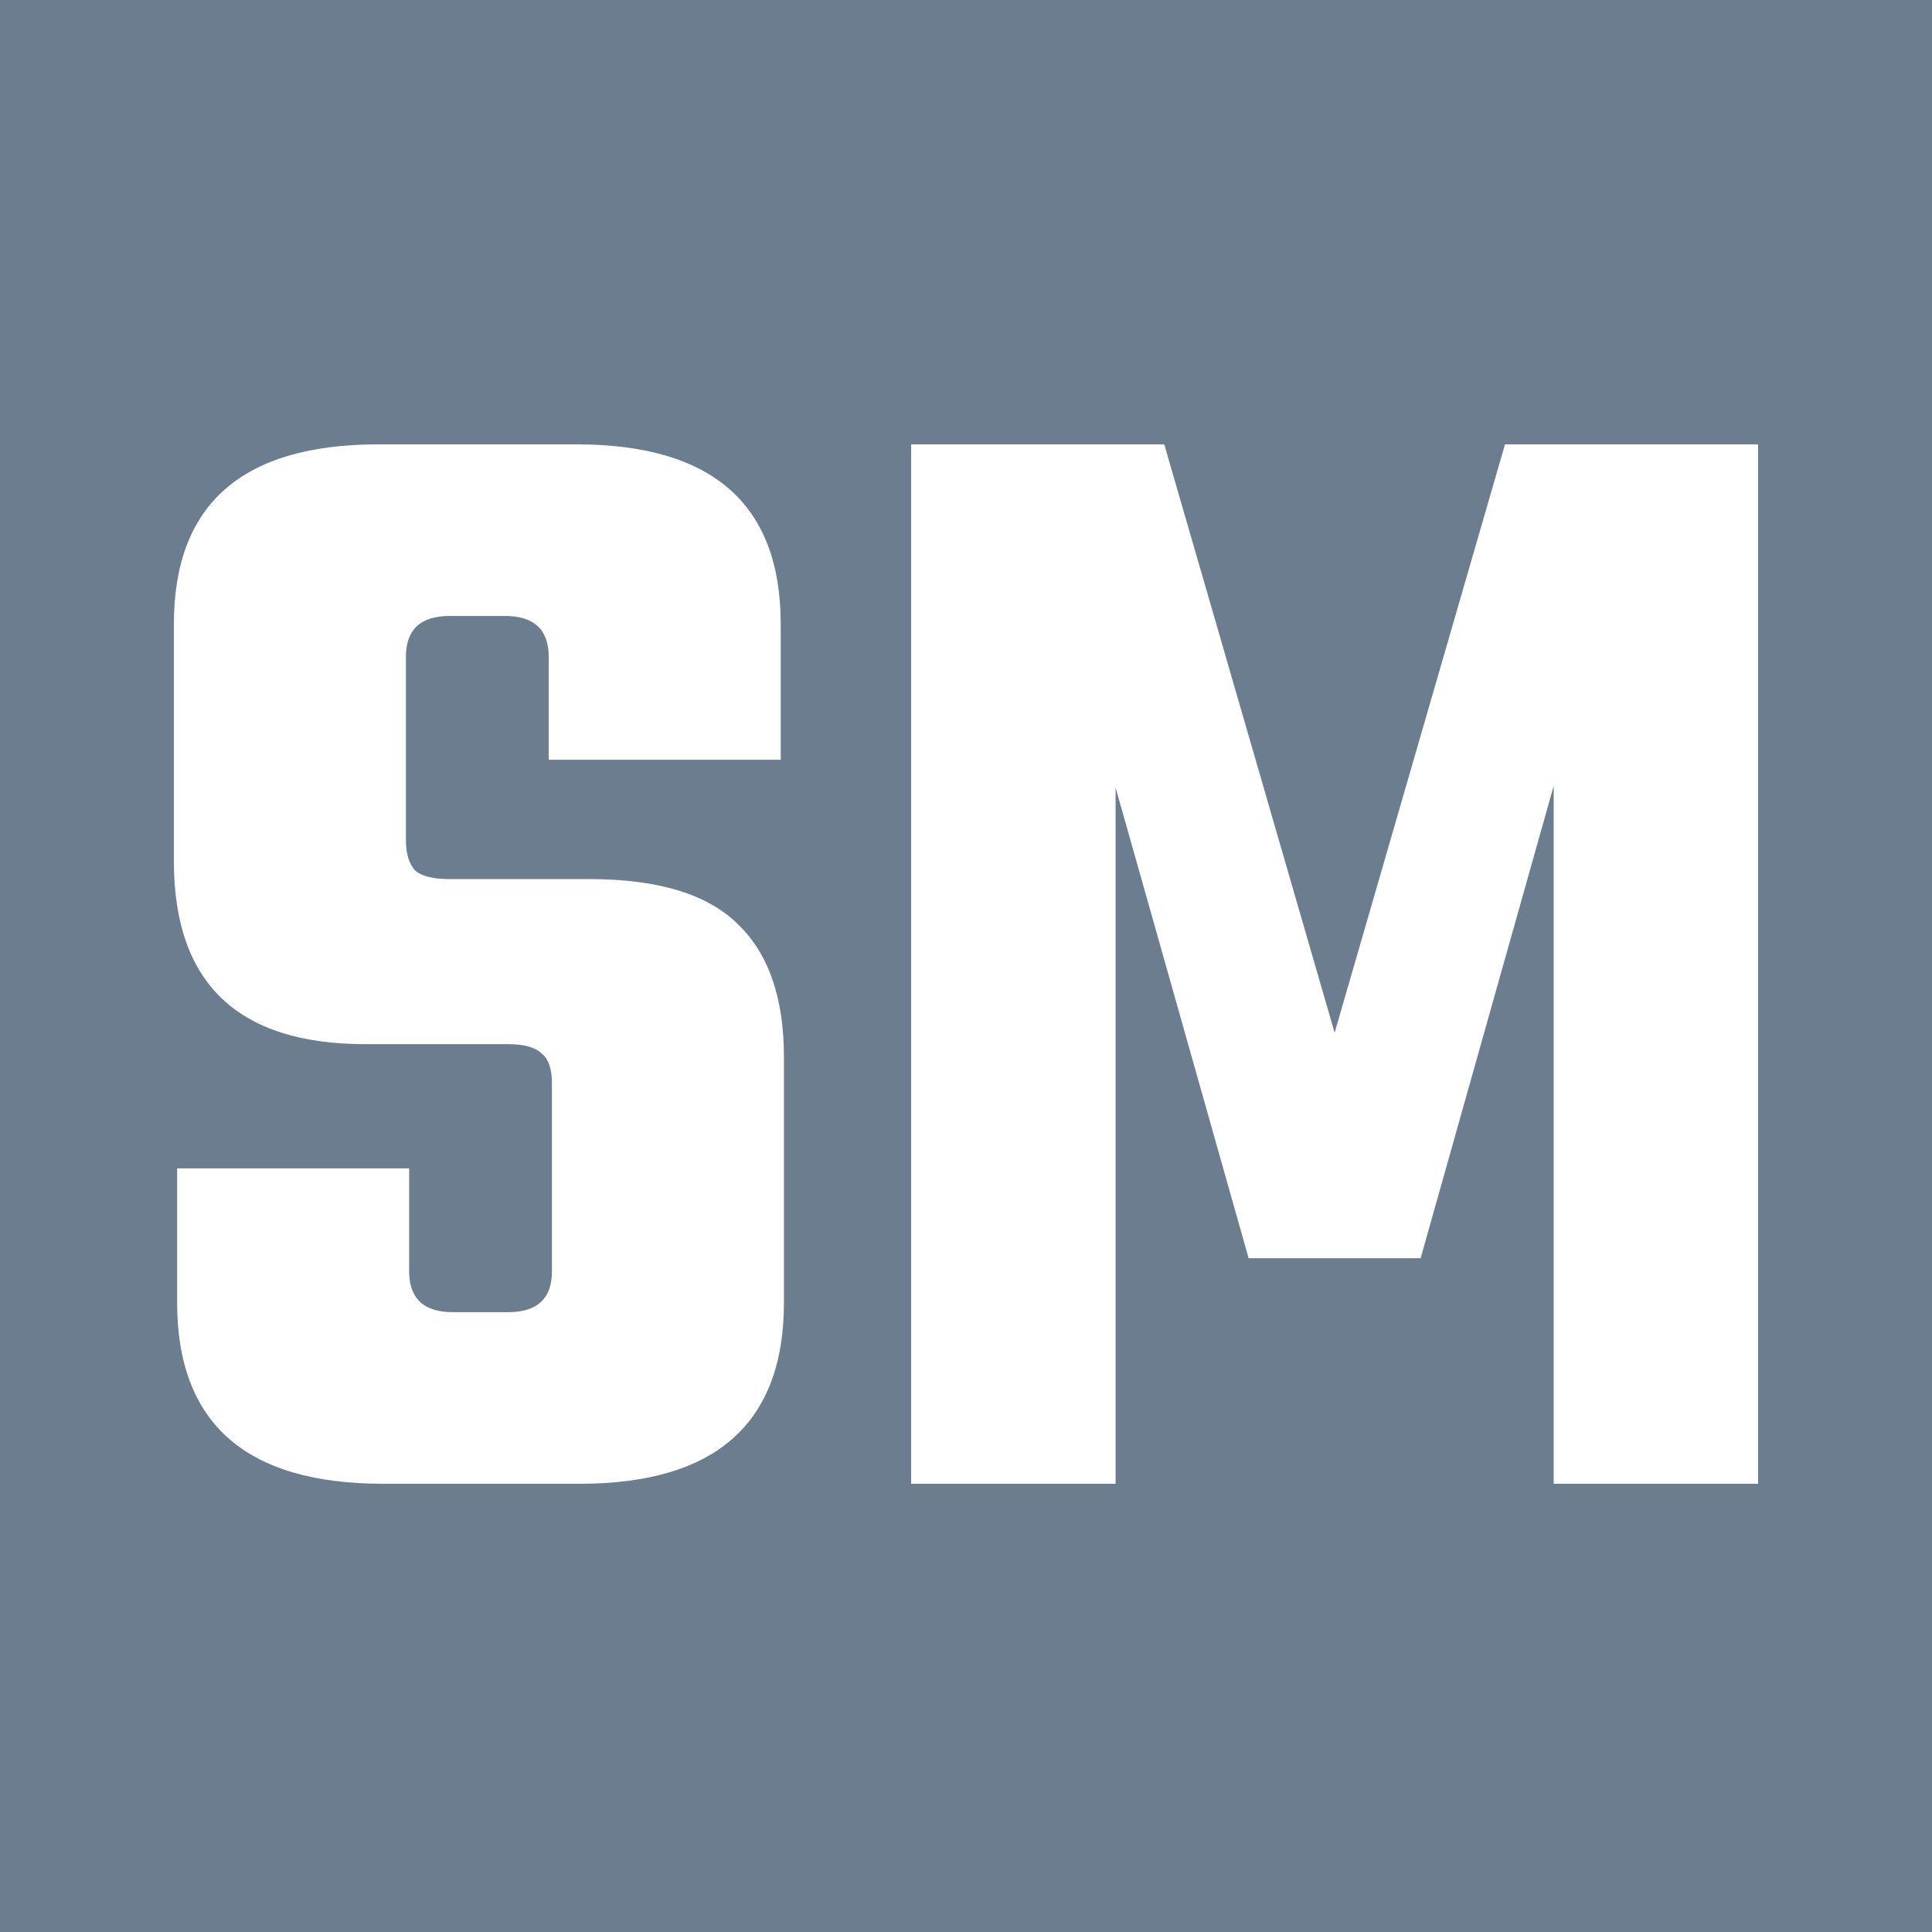 <svg width="500" height="500" viewBox="0 0 500 500" fill="none" xmlns="http://www.w3.org/2000/svg">
<rect width="500" height="500" fill="#6B7D8E"/>
<path d="M142.841 329.016V280.376C142.841 276.71 142.001 274.172 140.321 272.763C138.642 271.071 135.702 270.225 131.503 270.225H94.55C61.517 270.225 45 254.434 45 222.854V161.525C45 130.508 62.636 115 97.91 115H149.14C184.413 115 202.049 130.508 202.049 161.525V196.631H142.001V169.984C142.001 162.935 138.222 159.41 130.663 159.41H116.386C108.827 159.41 105.048 162.935 105.048 169.984V217.355C105.048 221.021 105.888 223.7 107.568 225.392C109.247 226.801 112.187 227.506 116.386 227.506H152.499C170.415 227.506 183.293 231.454 191.131 239.349C198.97 246.962 202.889 258.382 202.889 273.609V337.052C202.889 368.351 185.252 384 149.979 384H99.169C63.616 384 45.84 368.351 45.84 337.052V302.37H105.888V329.016C105.888 336.065 109.667 339.59 117.226 339.59H131.503C139.061 339.59 142.841 336.065 142.841 329.016Z" fill="white"/>
<path d="M288.713 384H235.803V115H301.31L345.402 267.264L389.493 115H455V384H402.09V203.398L367.657 325.632H323.146L288.713 203.821V384Z" fill="white"/>
</svg>
